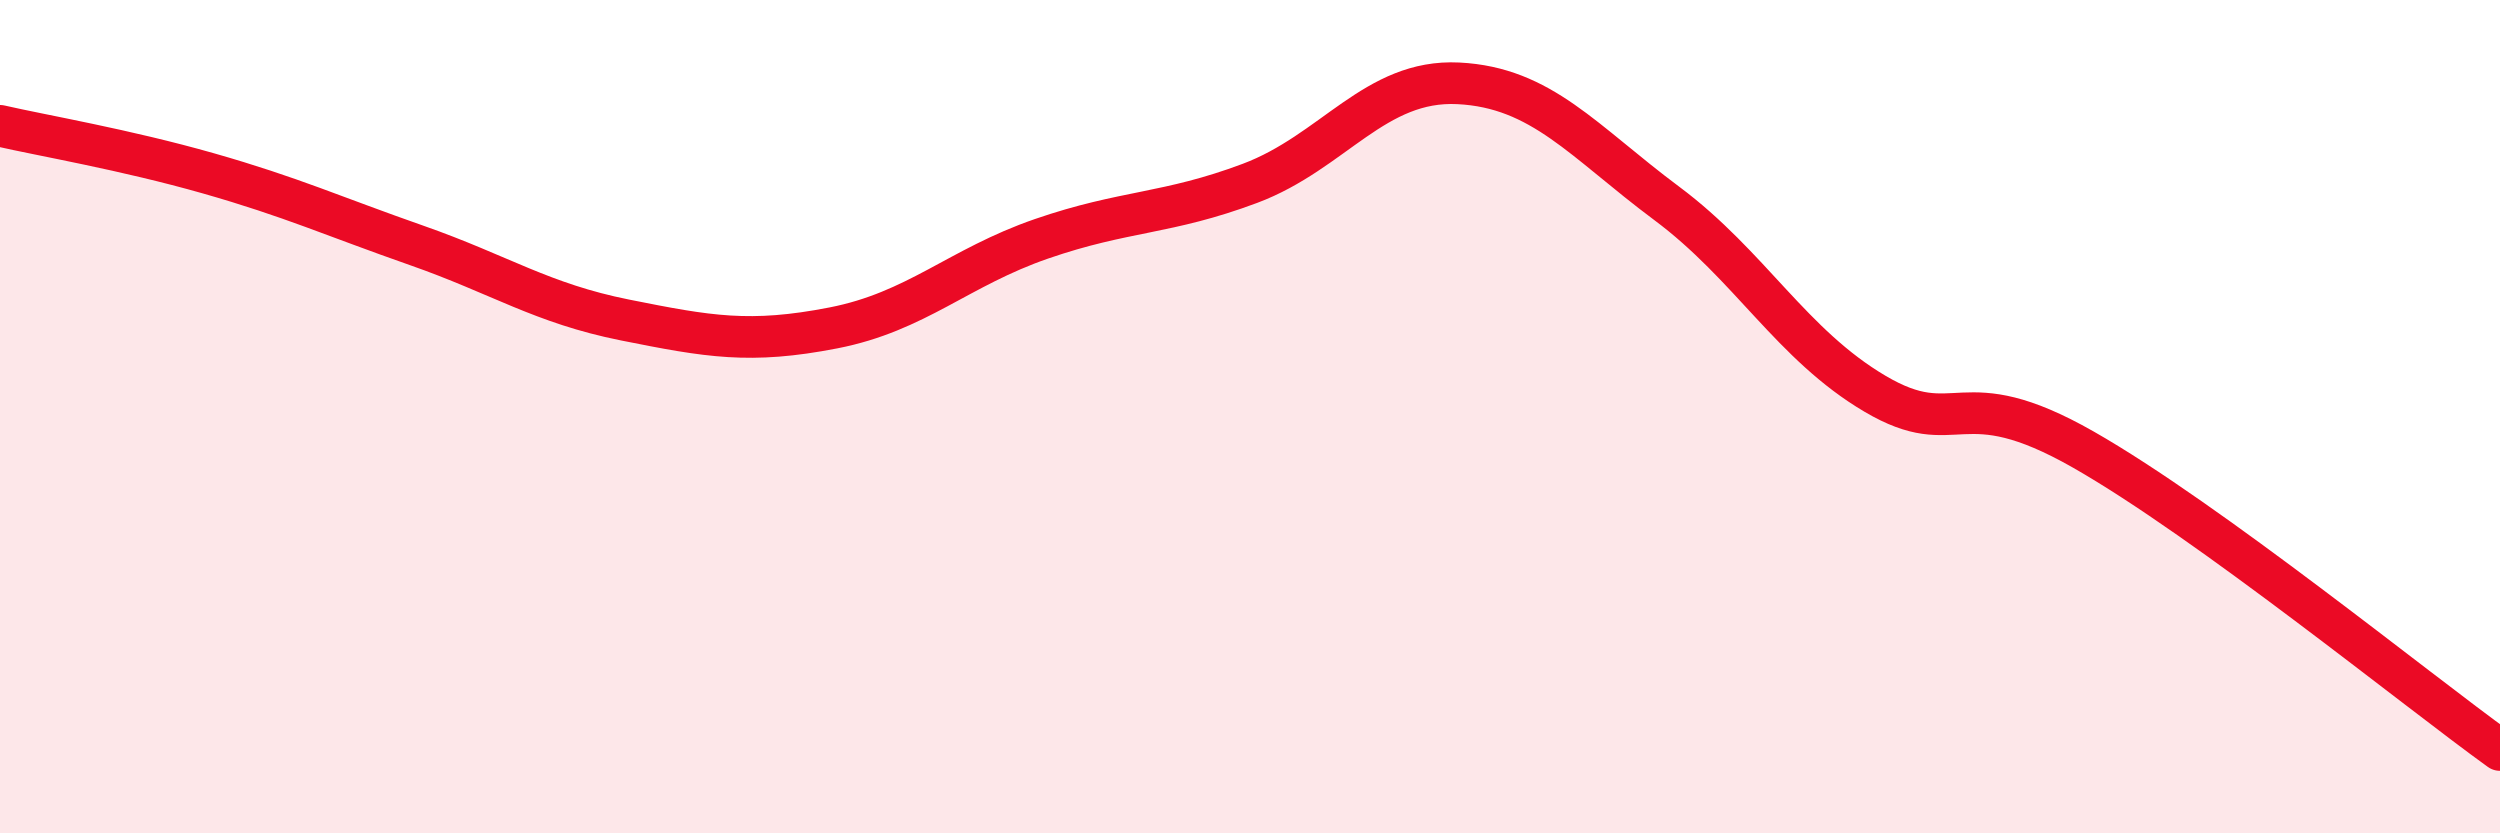
    <svg width="60" height="20" viewBox="0 0 60 20" xmlns="http://www.w3.org/2000/svg">
      <path
        d="M 0,3.02 C 1,3.25 3,3.59 5,4.16 C 7,4.73 8,5.19 10,5.89 C 12,6.59 13,7.28 15,7.68 C 17,8.08 18,8.26 20,7.87 C 22,7.48 23,6.42 25,5.73 C 27,5.04 28,5.15 30,4.4 C 32,3.65 33,1.9 35,2 C 37,2.1 38,3.39 40,4.88 C 42,6.37 43,8.27 45,9.45 C 47,10.63 47,9.08 50,10.79 C 53,12.5 58,16.56 60,18L60 20L0 20Z"
        fill="#EB0A25"
        opacity="0.1"
        stroke-linecap="round"
        stroke-linejoin="round"
      />
      <path
        d="M 0,3.02 C 1,3.25 3,3.59 5,4.16 C 7,4.73 8,5.19 10,5.89 C 12,6.59 13,7.28 15,7.68 C 17,8.08 18,8.26 20,7.87 C 22,7.48 23,6.42 25,5.73 C 27,5.04 28,5.15 30,4.4 C 32,3.65 33,1.9 35,2 C 37,2.1 38,3.39 40,4.88 C 42,6.37 43,8.27 45,9.45 C 47,10.63 47,9.08 50,10.79 C 53,12.5 58,16.56 60,18"
        stroke="#EB0A25"
        stroke-width="1"
        fill="none"
        stroke-linecap="round"
        stroke-linejoin="round"
      />
    </svg>
  